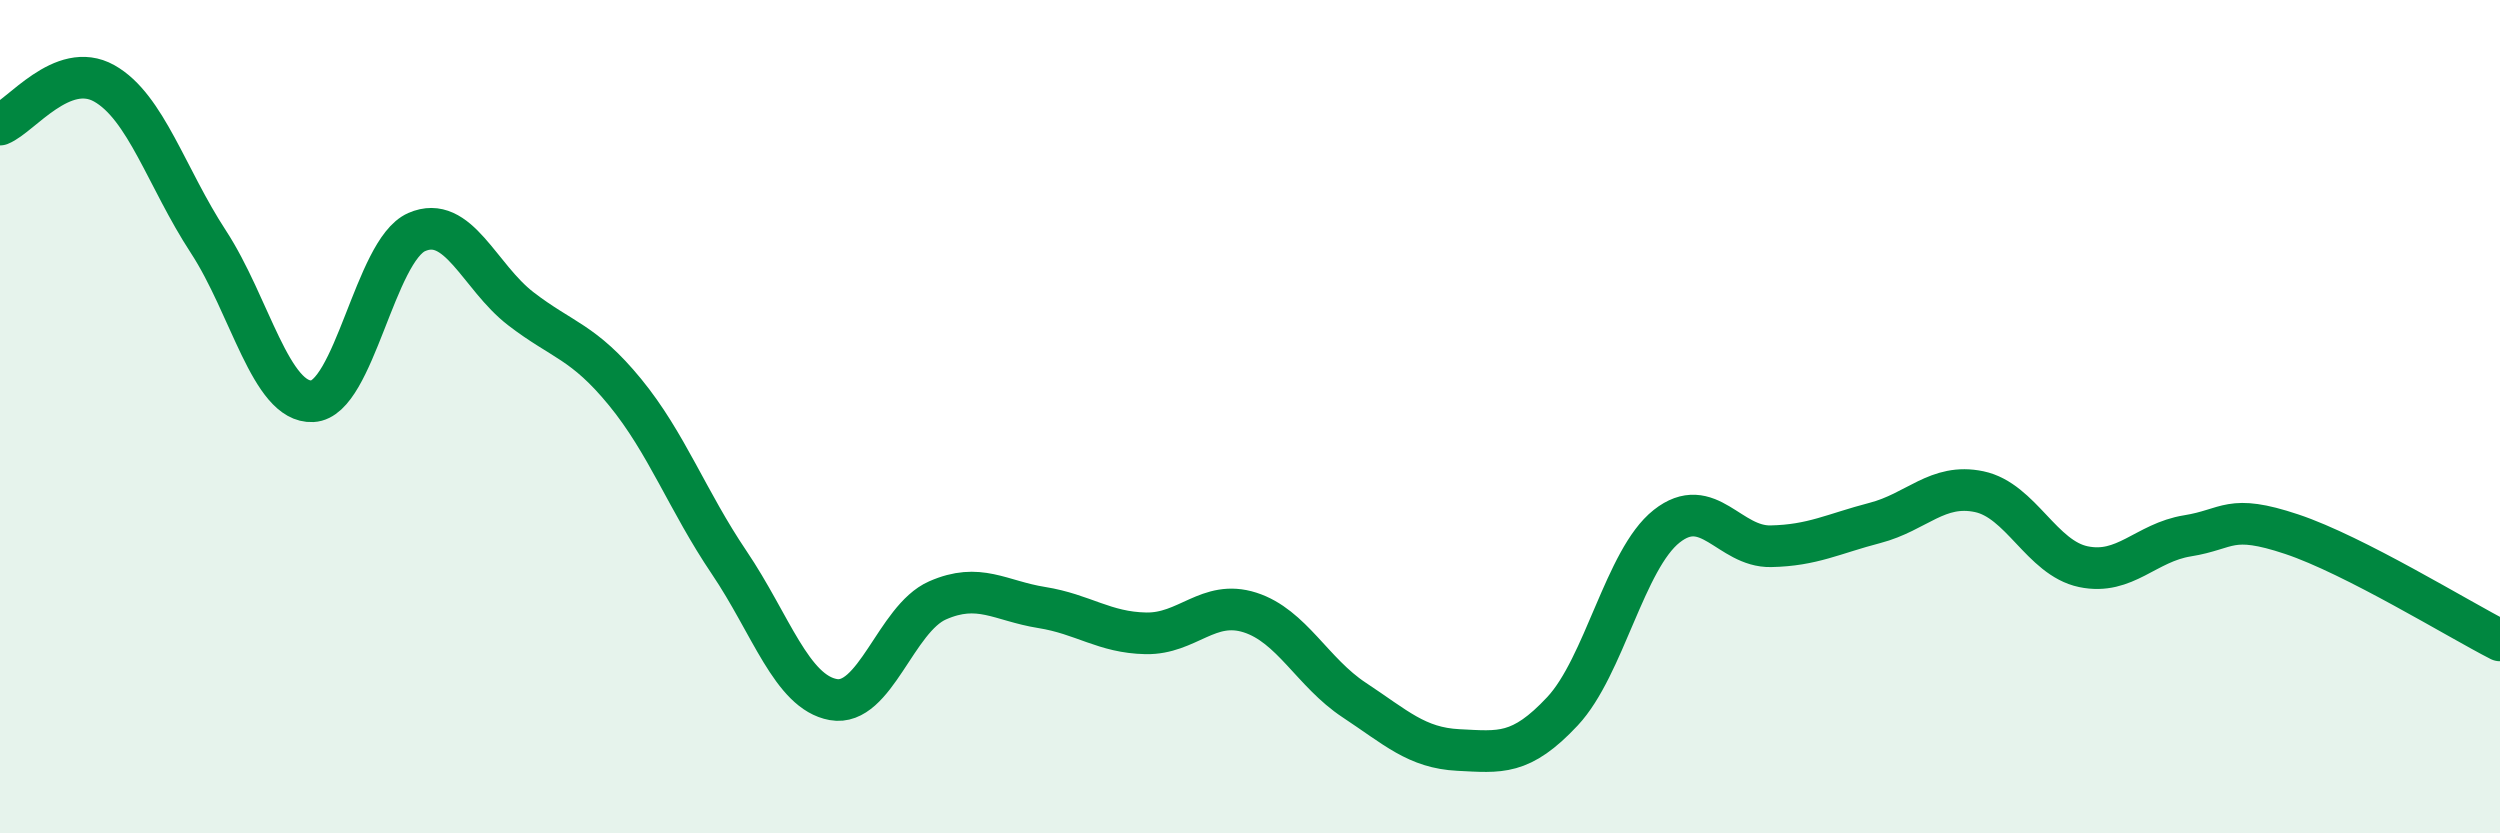 
    <svg width="60" height="20" viewBox="0 0 60 20" xmlns="http://www.w3.org/2000/svg">
      <path
        d="M 0,2.99 C 0.5,2.79 1.5,1.44 2.5,2 C 3.5,2.56 4,4.27 5,5.8 C 6,7.33 6.5,9.68 7.5,9.63 C 8.5,9.58 9,6.01 10,5.57 C 11,5.13 11.5,6.64 12.5,7.41 C 13.5,8.18 14,8.19 15,9.41 C 16,10.63 16.5,12.02 17.5,13.5 C 18.5,14.98 19,16.61 20,16.79 C 21,16.97 21.5,14.85 22.5,14.41 C 23.5,13.97 24,14.42 25,14.58 C 26,14.74 26.5,15.18 27.5,15.2 C 28.5,15.22 29,14.38 30,14.7 C 31,15.02 31.5,16.14 32.5,16.8 C 33.5,17.46 34,17.95 35,18 C 36,18.05 36.5,18.14 37.5,17.07 C 38.5,16 39,13.42 40,12.63 C 41,11.84 41.5,13.13 42.5,13.11 C 43.5,13.09 44,12.81 45,12.55 C 46,12.29 46.5,11.59 47.5,11.8 C 48.5,12.01 49,13.39 50,13.6 C 51,13.81 51.5,13.02 52.5,12.86 C 53.5,12.7 53.5,12.32 55,12.82 C 56.5,13.32 59,14.86 60,15.37L60 20L0 20Z"
        fill="#008740"
        opacity="0.1"
        stroke-linecap="round"
        stroke-linejoin="round"
      />
      <path
        d="M 0,2.99 C 0.5,2.79 1.5,1.44 2.5,2 C 3.5,2.56 4,4.27 5,5.8 C 6,7.33 6.5,9.68 7.5,9.63 C 8.5,9.58 9,6.01 10,5.57 C 11,5.13 11.5,6.64 12.5,7.41 C 13.5,8.18 14,8.19 15,9.41 C 16,10.63 16.5,12.02 17.5,13.5 C 18.5,14.98 19,16.61 20,16.79 C 21,16.97 21.5,14.85 22.5,14.41 C 23.5,13.97 24,14.42 25,14.58 C 26,14.74 26.5,15.18 27.5,15.2 C 28.5,15.22 29,14.38 30,14.7 C 31,15.02 31.5,16.14 32.5,16.8 C 33.5,17.46 34,17.95 35,18 C 36,18.05 36.5,18.14 37.5,17.07 C 38.5,16 39,13.42 40,12.63 C 41,11.84 41.5,13.13 42.5,13.11 C 43.5,13.09 44,12.81 45,12.55 C 46,12.29 46.5,11.59 47.5,11.8 C 48.5,12.01 49,13.39 50,13.6 C 51,13.81 51.5,13.02 52.5,12.86 C 53.5,12.7 53.5,12.32 55,12.82 C 56.5,13.32 59,14.86 60,15.37"
        stroke="#008740"
        stroke-width="1"
        fill="none"
        stroke-linecap="round"
        stroke-linejoin="round"
      />
    </svg>
  